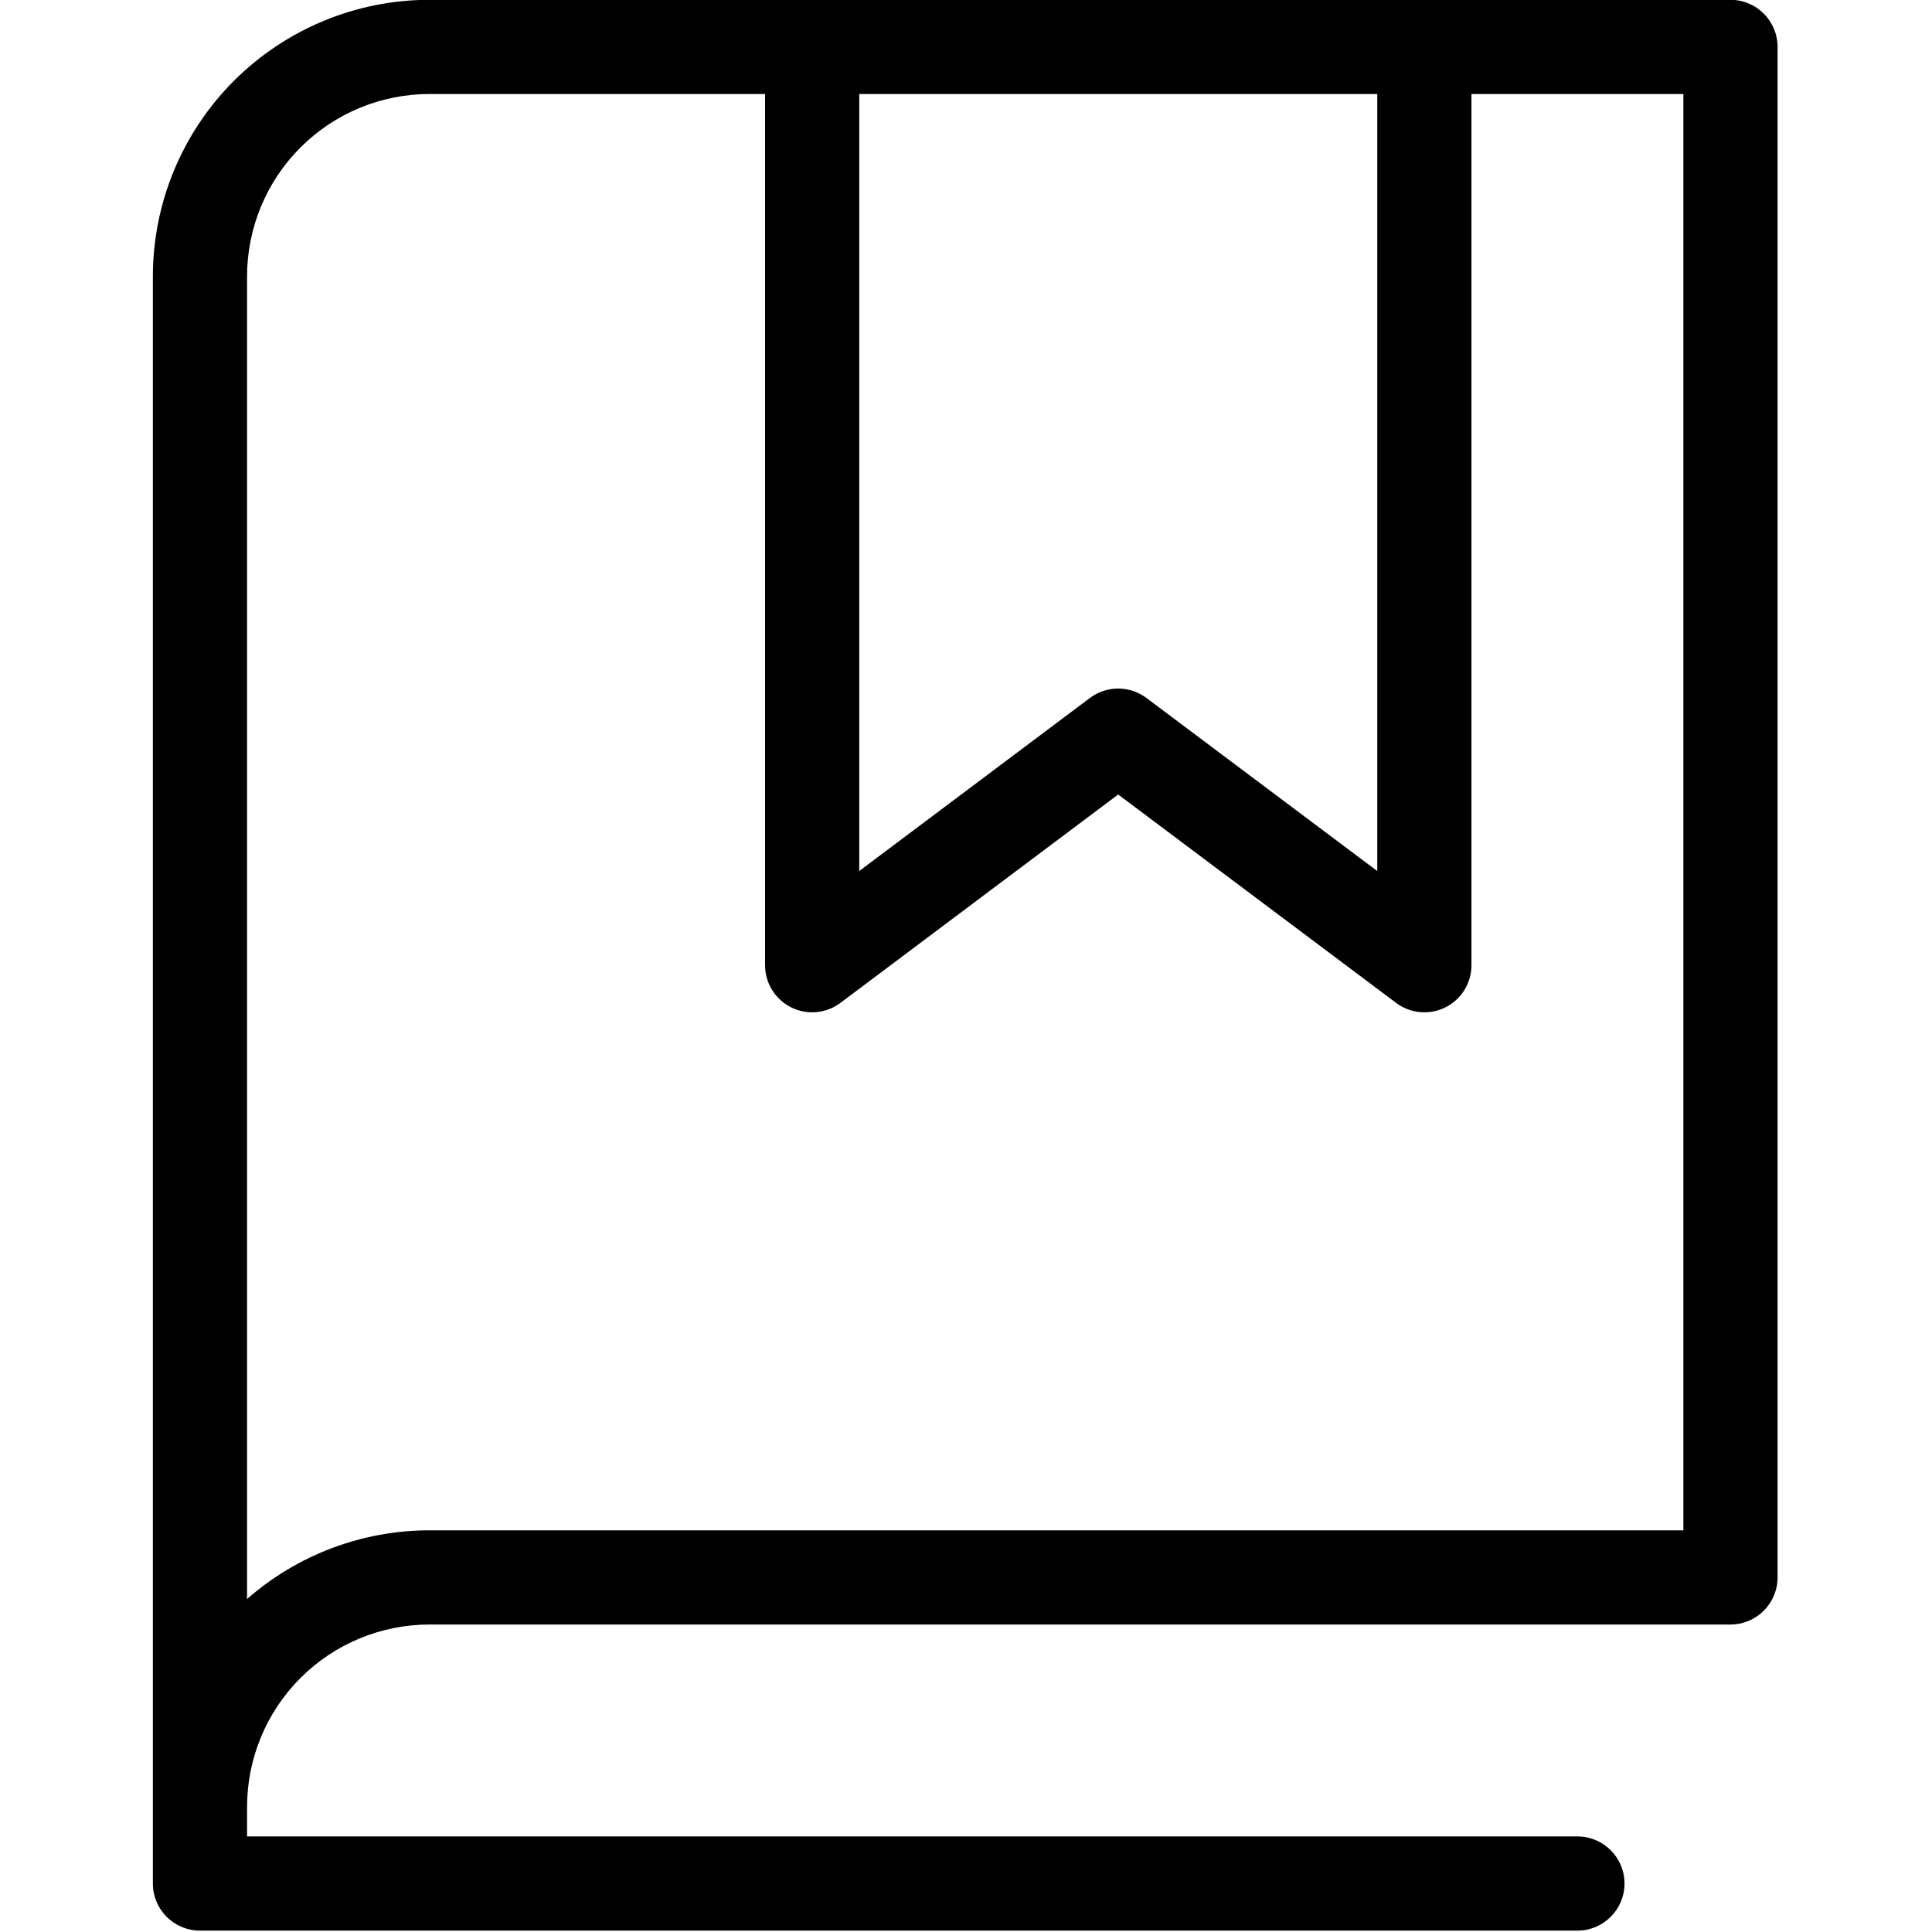 <?xml version="1.0" encoding="UTF-8" standalone="no"?>
<!DOCTYPE svg PUBLIC "-//W3C//DTD SVG 1.1//EN" "http://www.w3.org/Graphics/SVG/1.1/DTD/svg11.dtd">
<svg width="100%" height="100%" viewBox="0 0 32 32" version="1.1" xmlns="http://www.w3.org/2000/svg" xmlns:xlink="http://www.w3.org/1999/xlink" xml:space="preserve" xmlns:serif="http://www.serif.com/" style="fill-rule:evenodd;clip-rule:evenodd;stroke-linejoin:round;stroke-miterlimit:2;">
    <g transform="matrix(0.39,0,0,0.39,-4.293,-4.293)">
        <path d="M17.5,91L17.5,22.75C17.5,19.634 18.738,16.645 20.941,14.441C23.145,12.238 26.134,11 29.25,11L84.5,11C85.605,11 86.5,11.895 86.5,13L86.5,78C86.5,79.105 85.605,80 84.5,80L29.25,80C27.195,80 25.223,80.816 23.77,82.27C22.316,83.723 21.5,85.695 21.5,87.75L21.5,89L78,89C79.104,89 80,89.896 80,91C80,92.104 79.104,93 78,93L19.5,93C18.395,93 17.5,92.105 17.5,91ZM43.5,15L29.25,15C27.195,15 25.223,15.816 23.77,17.27C22.316,18.723 21.5,20.695 21.5,22.75L21.5,78.918C23.637,77.043 26.39,76 29.25,76L82.5,76L82.5,15L73.5,15L73.5,52C73.5,52.757 73.072,53.45 72.395,53.789C71.717,54.128 70.906,54.055 70.3,53.6L58.496,44.75L46.7,53.6C46.094,54.054 45.283,54.128 44.606,53.789C43.928,53.45 43.5,52.758 43.5,52L43.5,15ZM69.5,15L47.5,15C47.5,22.427 47.5,47.999 47.5,47.999L57.296,40.65C58.007,40.117 58.984,40.117 59.696,40.65L69.5,48.001L69.5,15Z"/>
    </g>
</svg>

